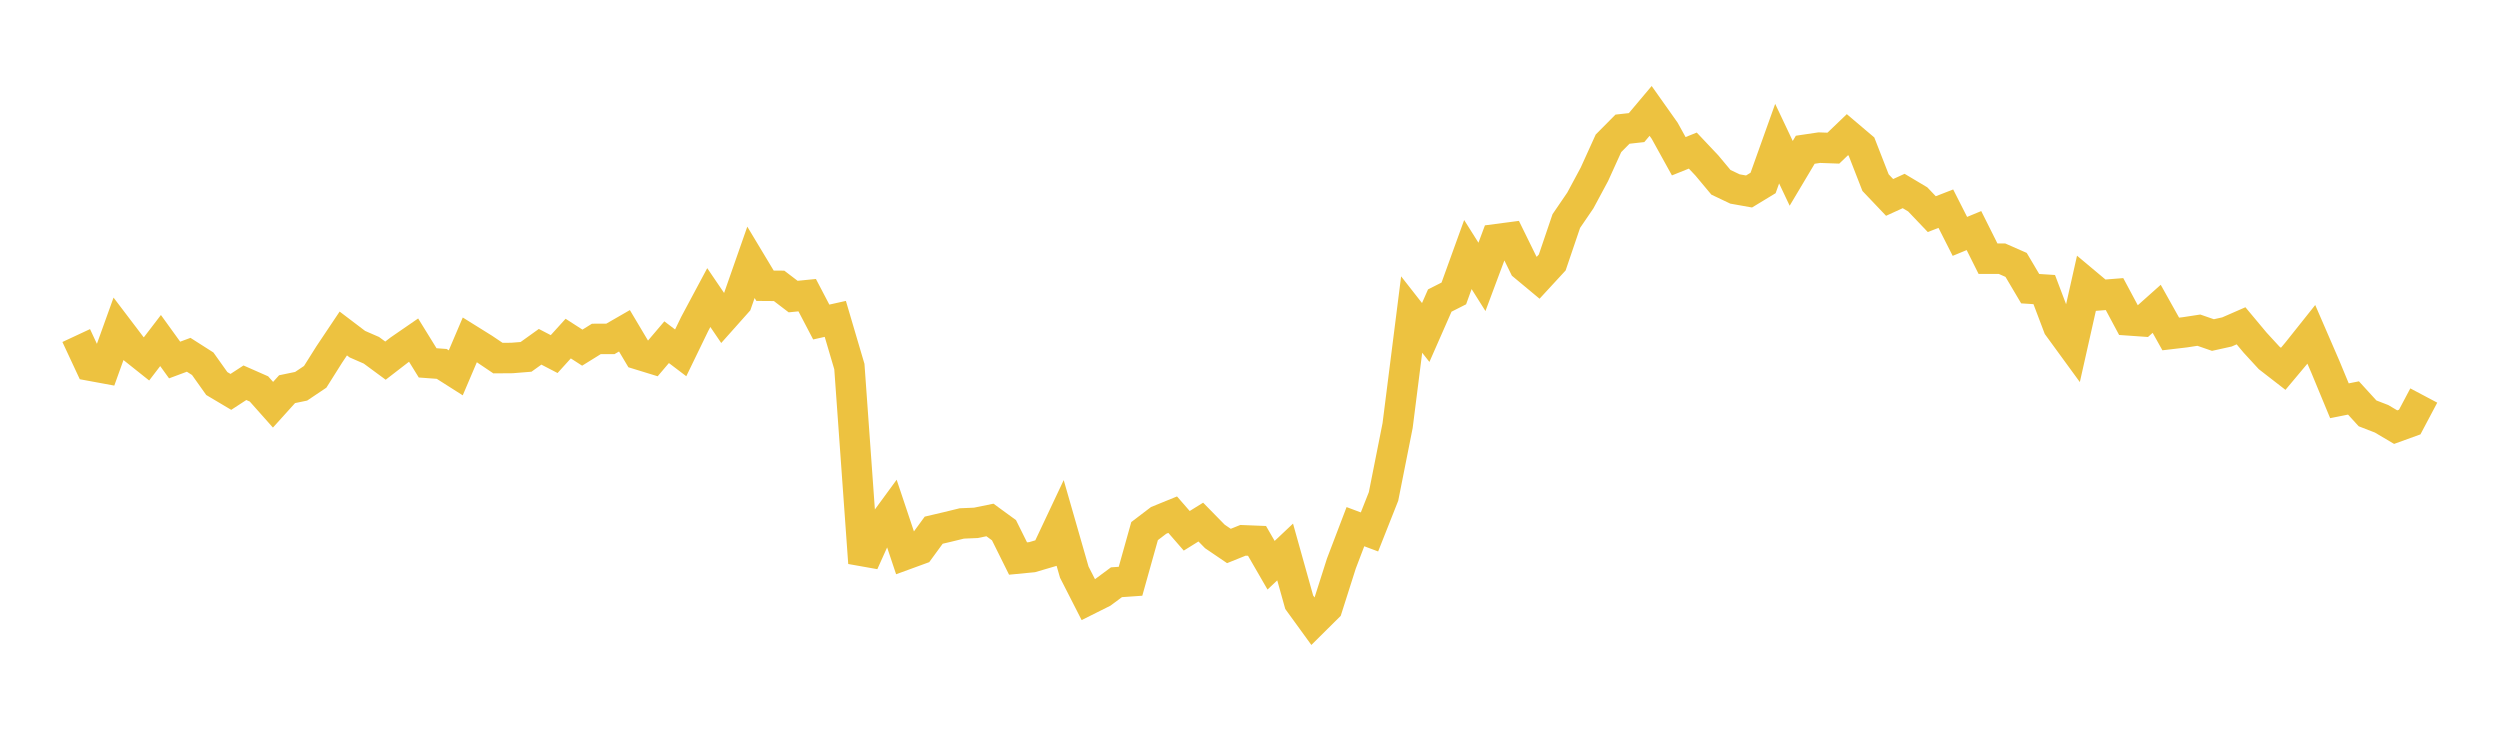 <svg width="164" height="48" xmlns="http://www.w3.org/2000/svg" xmlns:xlink="http://www.w3.org/1999/xlink"><path fill="none" stroke="rgb(237,194,64)" stroke-width="2" d="M5,22.012L5.922,23.988L6.844,24.158L7.766,21.594L8.689,22.81L9.611,23.544L10.533,22.34L11.455,23.617L12.377,23.274L13.299,23.862L14.222,25.16L15.144,25.708L16.066,25.108L16.988,25.514L17.91,26.551L18.832,25.53L19.754,25.339L20.677,24.719L21.599,23.255L22.521,21.877L23.443,22.577L24.365,22.979L25.287,23.658L26.21,22.946L27.132,22.311L28.054,23.804L28.976,23.872L29.898,24.458L30.82,22.294L31.743,22.869L32.665,23.491L33.587,23.484L34.509,23.41L35.431,22.749L36.353,23.228L37.275,22.211L38.198,22.806L39.12,22.234L40.042,22.231L40.964,21.7L41.886,23.25L42.808,23.534L43.731,22.448L44.653,23.147L45.575,21.246L46.497,19.521L47.419,20.878L48.341,19.843L49.263,17.209L50.186,18.745L51.108,18.752L52.03,19.455L52.952,19.363L53.874,21.125L54.796,20.919L55.719,24.048L56.641,36.927L57.563,34.88L58.485,33.621L59.407,36.379L60.329,36.042L61.251,34.78L62.174,34.563L63.096,34.338L64.018,34.299L64.94,34.11L65.862,34.782L66.784,36.639L67.707,36.55L68.629,36.279L69.551,34.323L70.473,37.533L71.395,39.34L72.317,38.879L73.24,38.195L74.162,38.131L75.084,34.84L76.006,34.138L76.928,33.762L77.85,34.821L78.772,34.248L79.695,35.19L80.617,35.816L81.539,35.445L82.461,35.482L83.383,37.079L84.305,36.21L85.228,39.507L86.15,40.778L87.072,39.864L87.994,36.968L88.916,34.55L89.838,34.895L90.76,32.566L91.683,27.919L92.605,20.634L93.527,21.812L94.449,19.716L95.371,19.249L96.293,16.698L97.216,18.164L98.138,15.696L99.06,15.575L99.982,17.453L100.904,18.22L101.826,17.22L102.749,14.502L103.671,13.15L104.593,11.434L105.515,9.402L106.437,8.473L107.359,8.371L108.281,7.276L109.204,8.58L110.126,10.249L111.048,9.878L111.97,10.854L112.892,11.958L113.814,12.397L114.737,12.561L115.659,12.002L116.581,9.423L117.503,11.371L118.425,9.823L119.347,9.686L120.269,9.719L121.192,8.834L122.114,9.616L123.036,11.981L123.958,12.951L124.88,12.529L125.802,13.079L126.725,14.047L127.647,13.689L128.569,15.507L129.491,15.126L130.413,16.97L131.335,16.972L132.257,17.377L133.18,18.937L134.102,18.996L135.024,21.429L135.946,22.693L136.868,18.593L137.79,19.365L138.713,19.292L139.635,21.015L140.557,21.08L141.479,20.258L142.401,21.908L143.323,21.8L144.246,21.659L145.168,21.979L146.09,21.775L147.012,21.372L147.934,22.476L148.856,23.479L149.778,24.194L150.701,23.093L151.623,21.935L152.545,24.064L153.467,26.29L154.389,26.106L155.311,27.116L156.234,27.474L157.156,28.02L158.078,27.686L159,25.946"></path></svg>